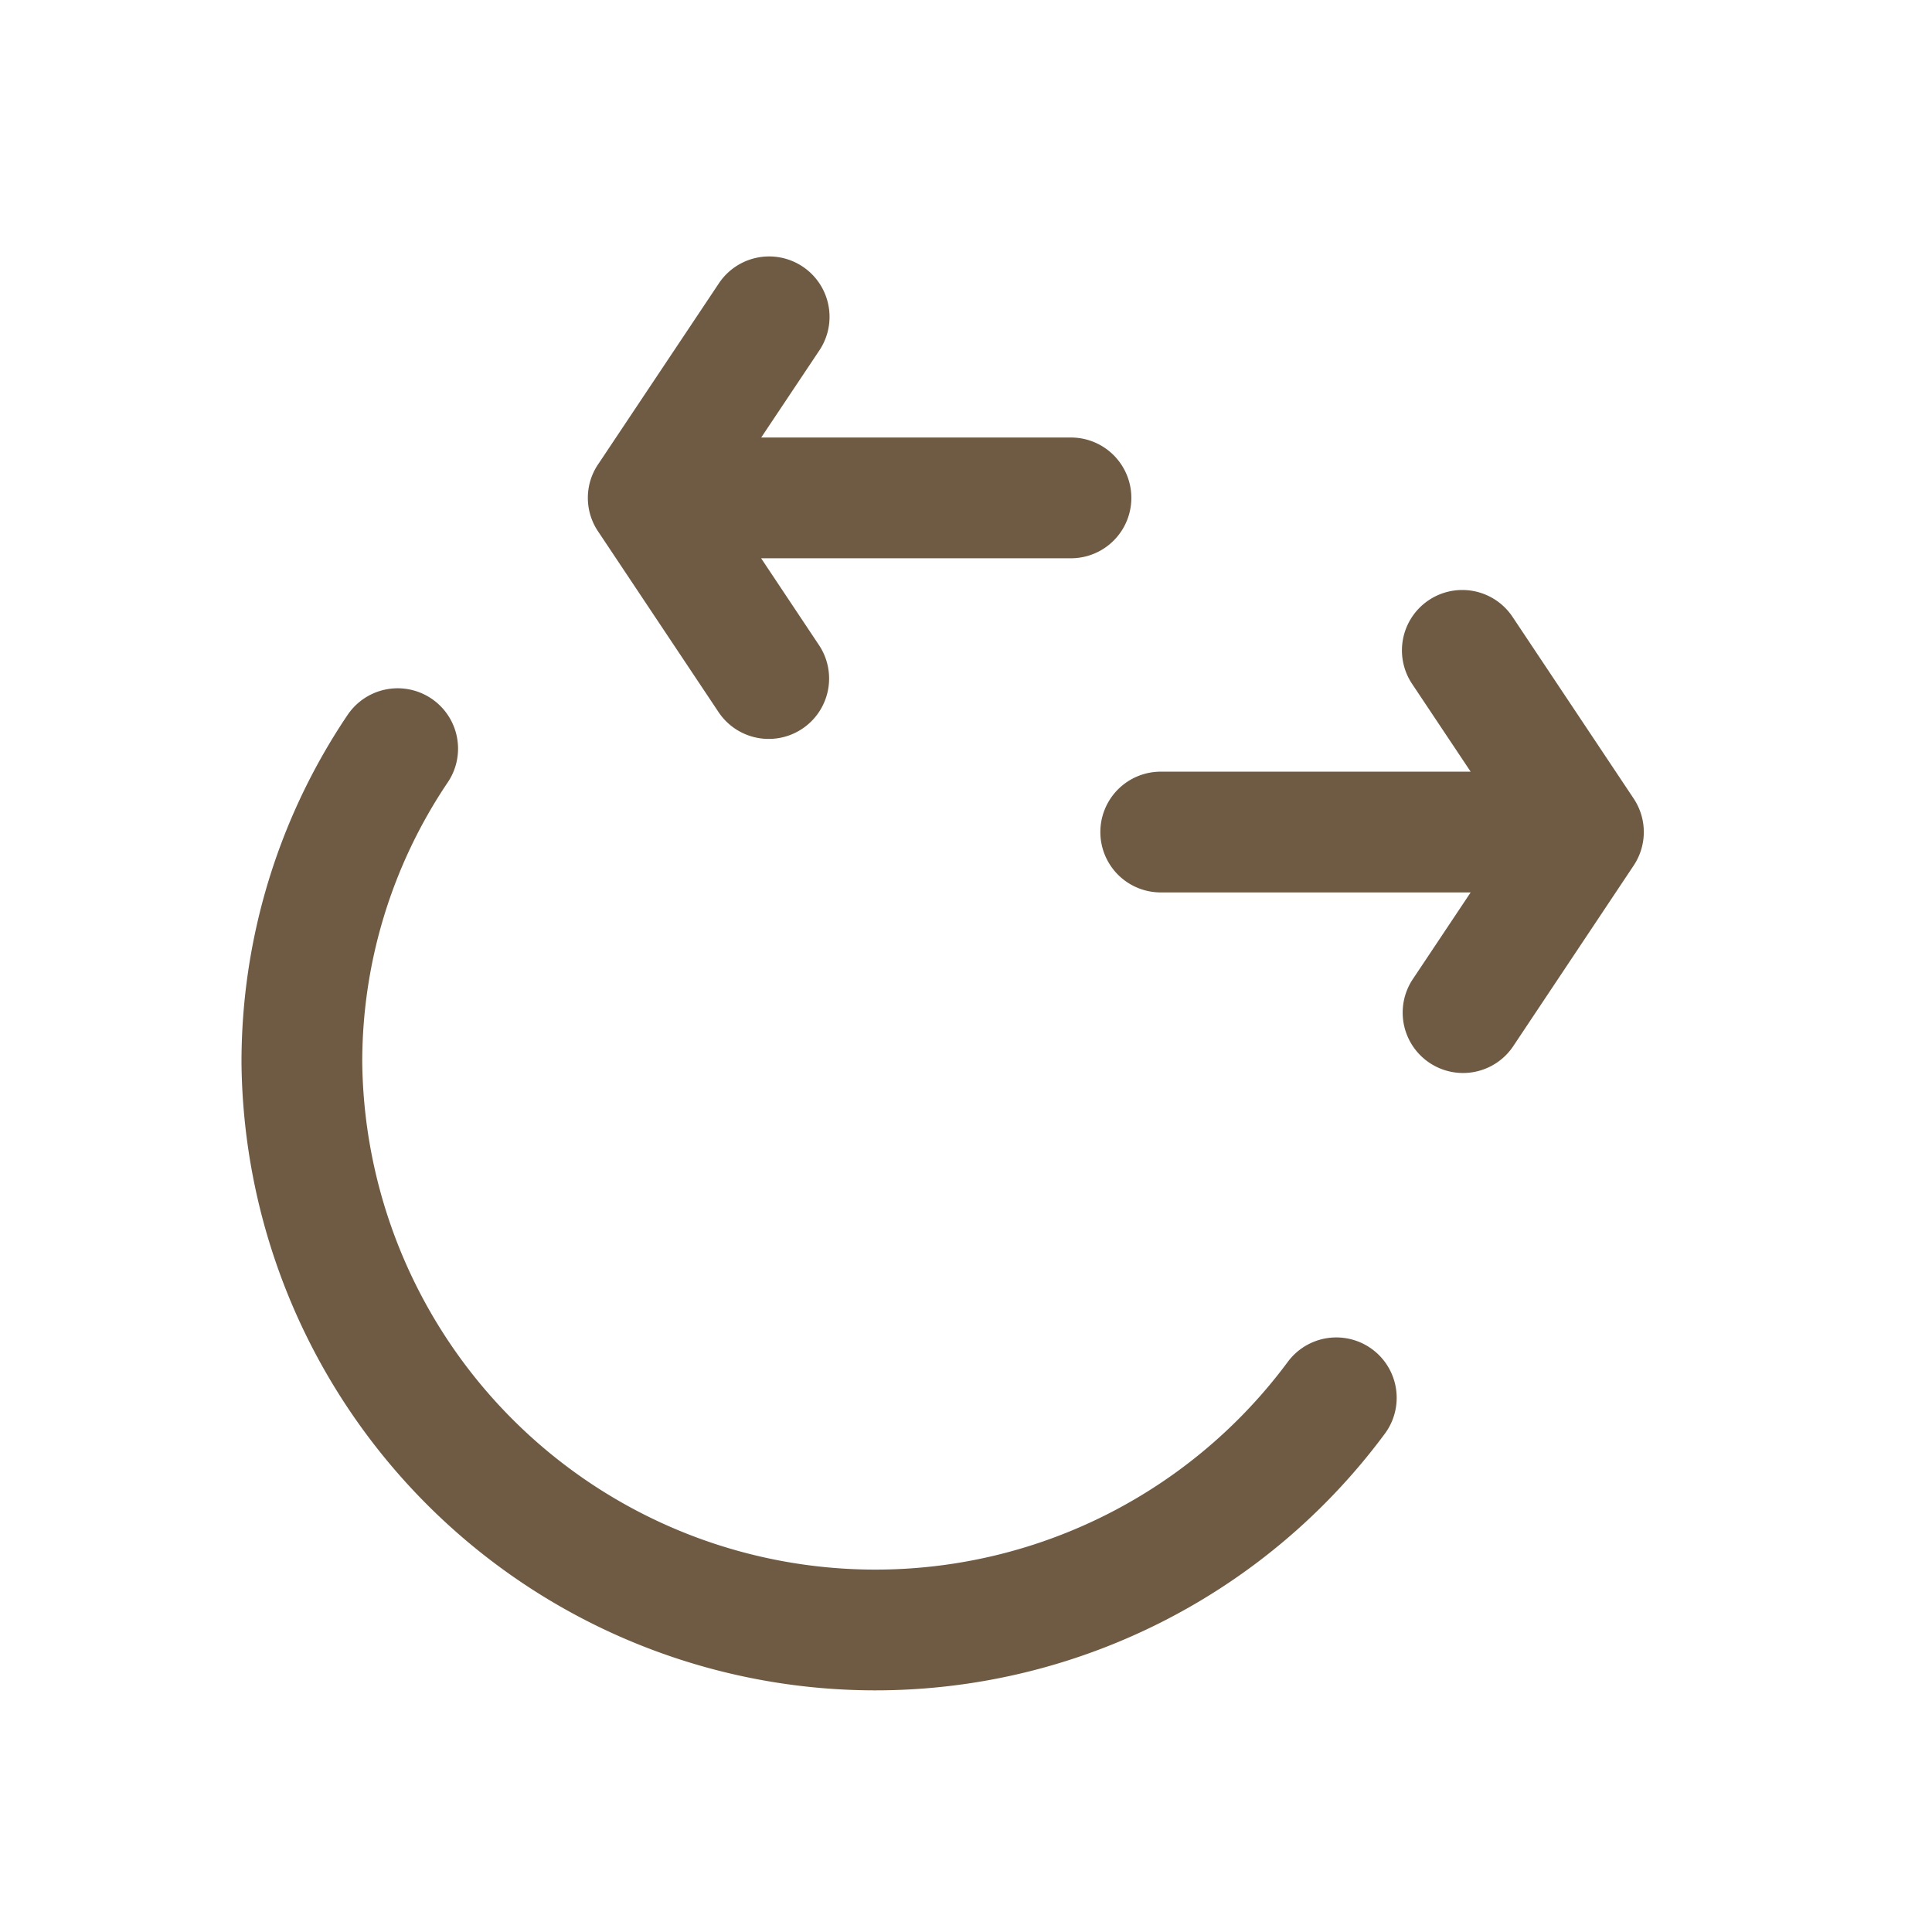 <svg xmlns="http://www.w3.org/2000/svg" width="24" height="24" fill="none"><path stroke="#6F5B44" stroke-linecap="round" stroke-linejoin="round" stroke-width="1.5" d="M16.6 17.364a7.125 7.125 0 0 1-12.85-4.157A6.963 6.963 0 0 1 4.94 9.3"/><path fill="#6F5B44" fill-rule="evenodd" d="M10.179 4.352A.75.75 0 1 0 8.93 3.52L7.44 5.753a.746.746 0 0 0-.01.849l1.5 2.25a.75.75 0 0 0 1.248-.832l-.723-1.085h3.849a.75.75 0 0 0 0-1.5H9.456l.723-1.083zm7.367 4.15a.75.75 0 1 1 1.248-.832l1.5 2.25a.75.75 0 0 1 0 .832l-1.5 2.25a.75.75 0 0 1-1.248-.832l.723-1.084h-3.85a.75.75 0 0 1 0-1.5h3.85l-.723-1.084z" clip-rule="evenodd"/></svg>